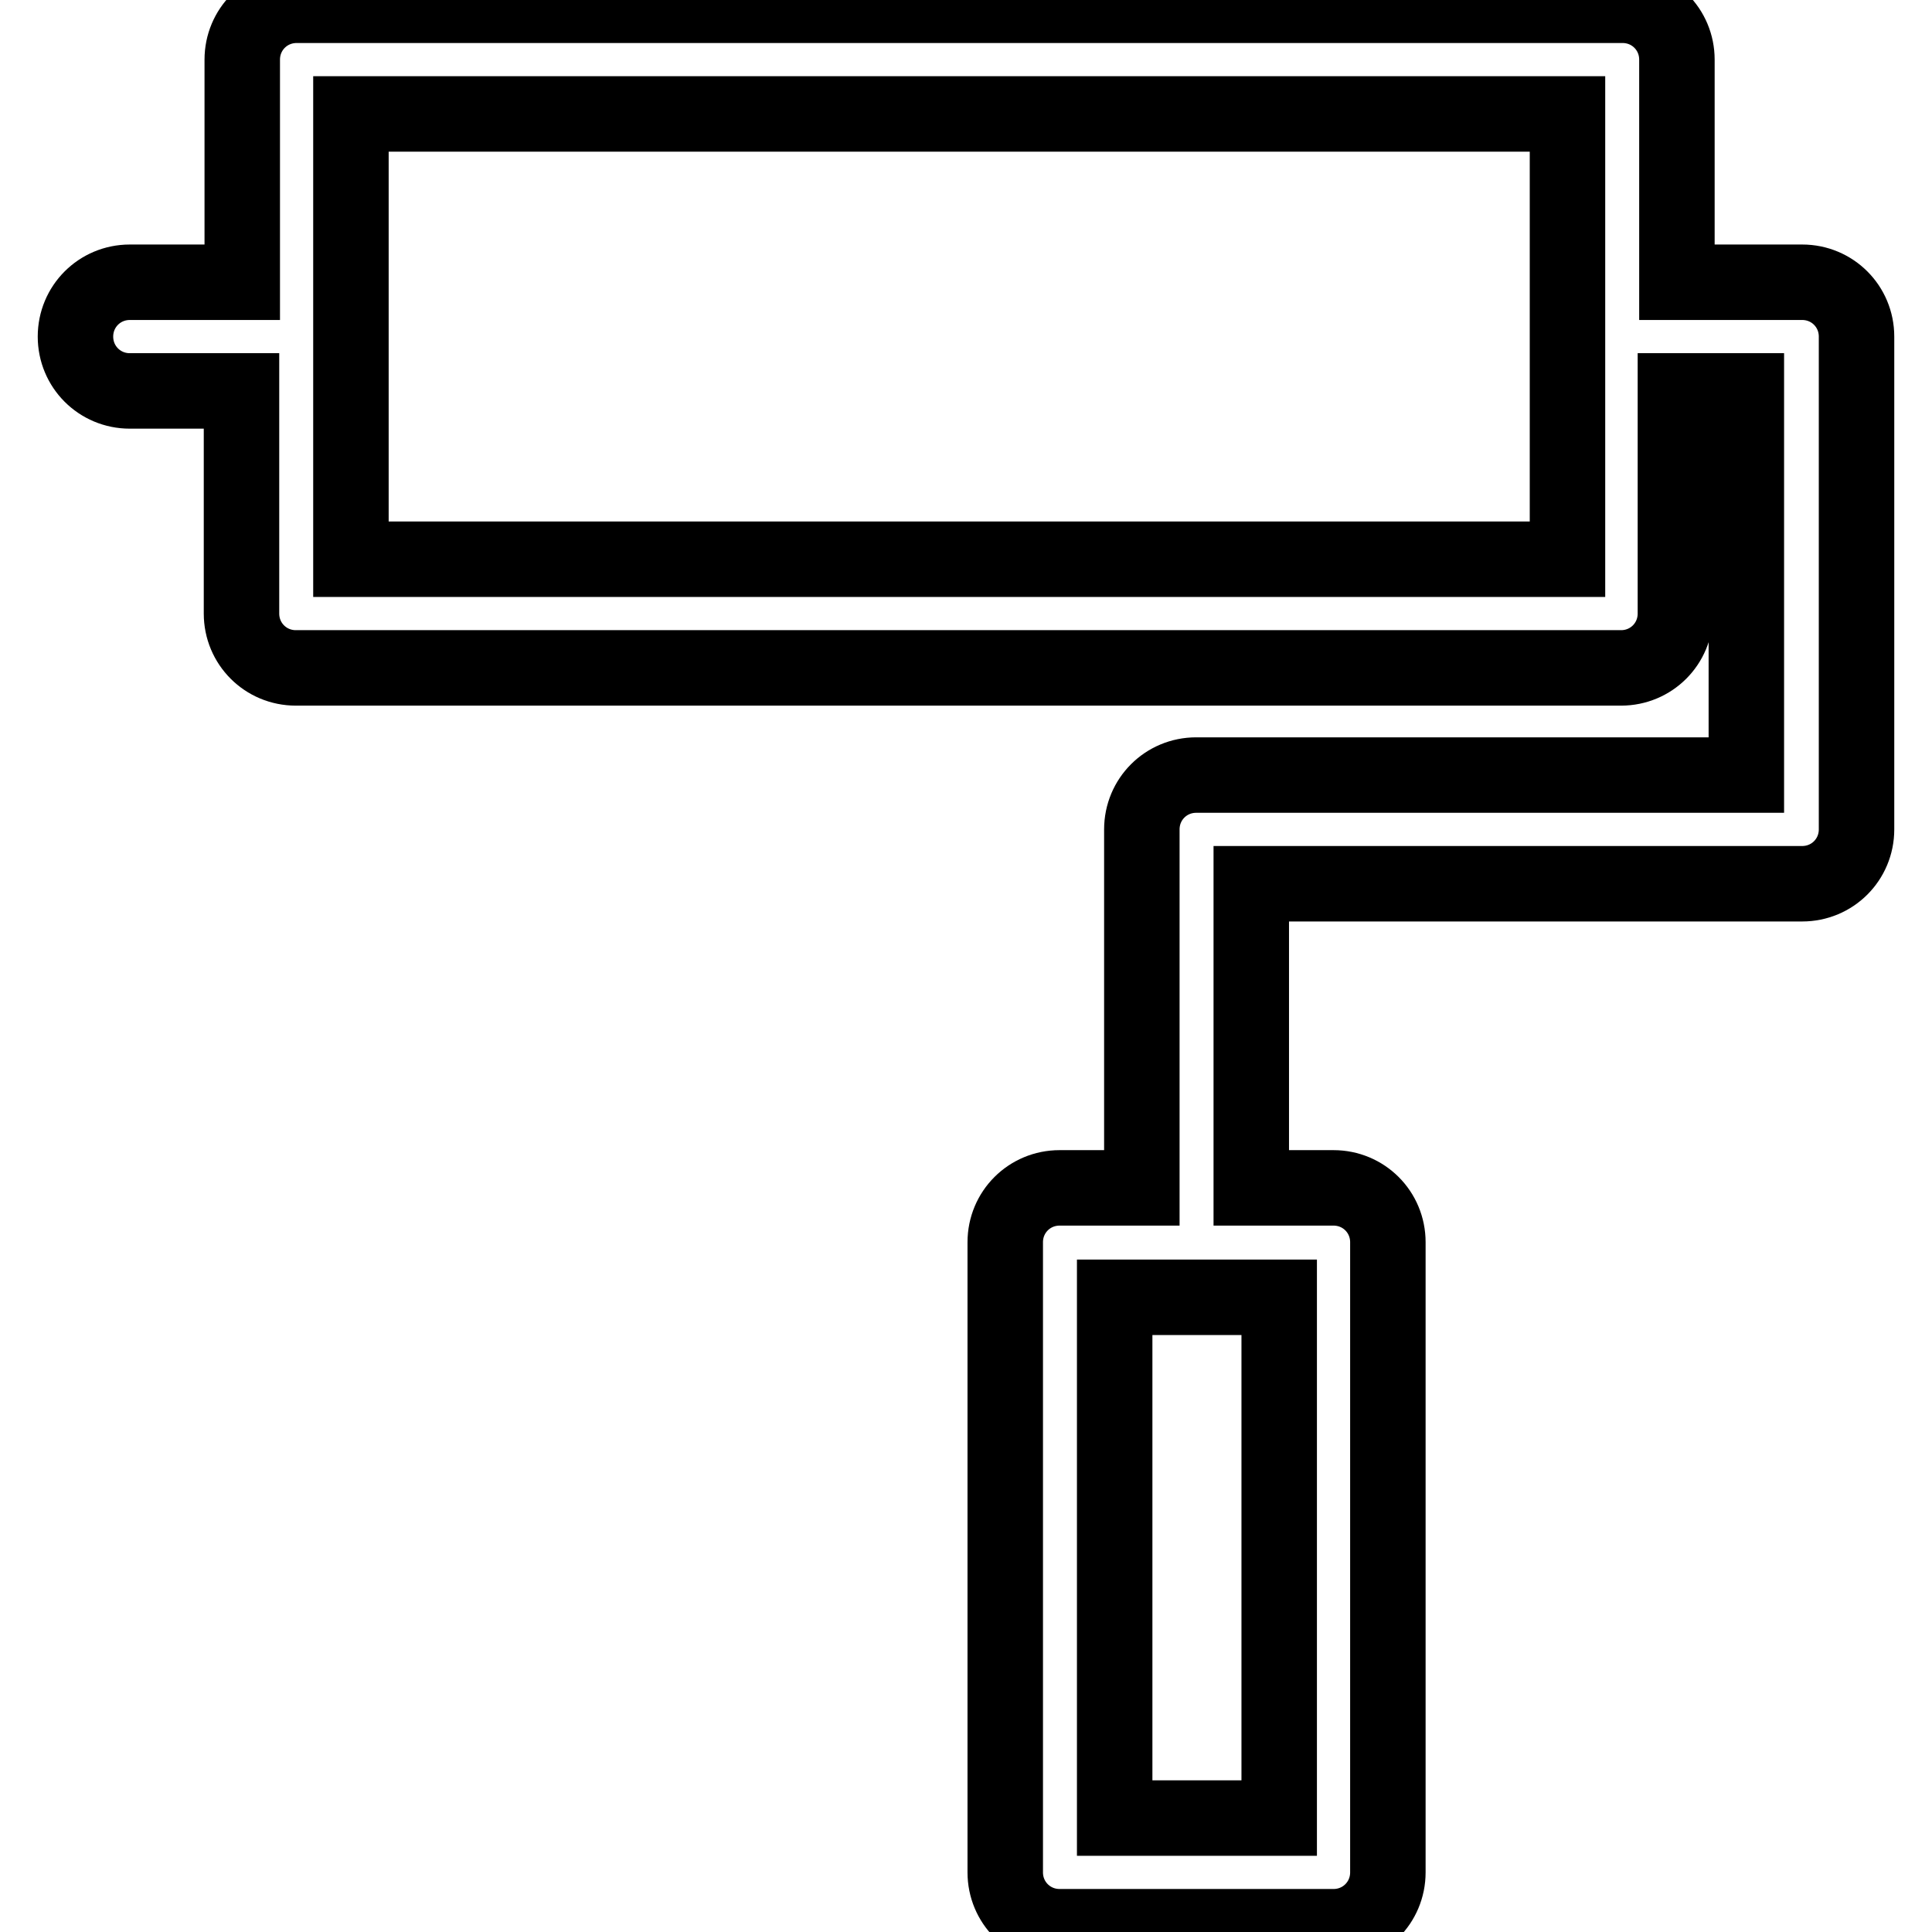 <?xml version="1.0" encoding="utf-8"?>
<!-- Svg Vector Icons : http://www.onlinewebfonts.com/icon -->
<!DOCTYPE svg PUBLIC "-//W3C//DTD SVG 1.1//EN" "http://www.w3.org/Graphics/SVG/1.1/DTD/svg11.dtd">
<svg version="1.1" xmlns="http://www.w3.org/2000/svg" xmlns:xlink="http://www.w3.org/1999/xlink" x="0px" y="0px" viewBox="0 0 256 256" enable-background="new 0 0 256 256" xml:space="preserve">
<g><g><g><path stroke-width="10" fill-opacity="0" stroke="#000000"  d="M238.8,37.4h-16.6V7.9c0-4-3.2-7.2-7.2-7.2H39.3c-4,0-7.2,3.2-7.2,7.2v29.5H17.2c-4,0-7.2,3.2-7.2,7.2c0,4,3.2,7.2,7.2,7.2H32v29.5c0,4,3.2,7.2,7.2,7.2h175.6c4,0,7.2-3.2,7.2-7.2V51.8h9.4v50.9h-72.9c-4,0-7.2,3.2-7.2,7.2v47.5h-10.9c-4,0-7.2,3.2-7.2,7.2v83.5c0,4,3.2,7.2,7.2,7.2h36.3c4,0,7.2-3.2,7.2-7.2v-83.5c0-4-3.2-7.2-7.2-7.2h-10.9v-40.3h73c4,0,7.2-3.2,7.2-7.2V44.6C246,40.6,242.8,37.4,238.8,37.4z M207.7,74.1H46.5v-59h161.2L207.7,74.1L207.7,74.1z M169.5,240.9h-21.8v-69h21.8V240.9z"/></g><g></g><g></g><g></g><g></g><g></g><g></g><g></g><g></g><g></g><g></g><g></g><g></g><g></g><g></g><g></g></g></g>
</svg>